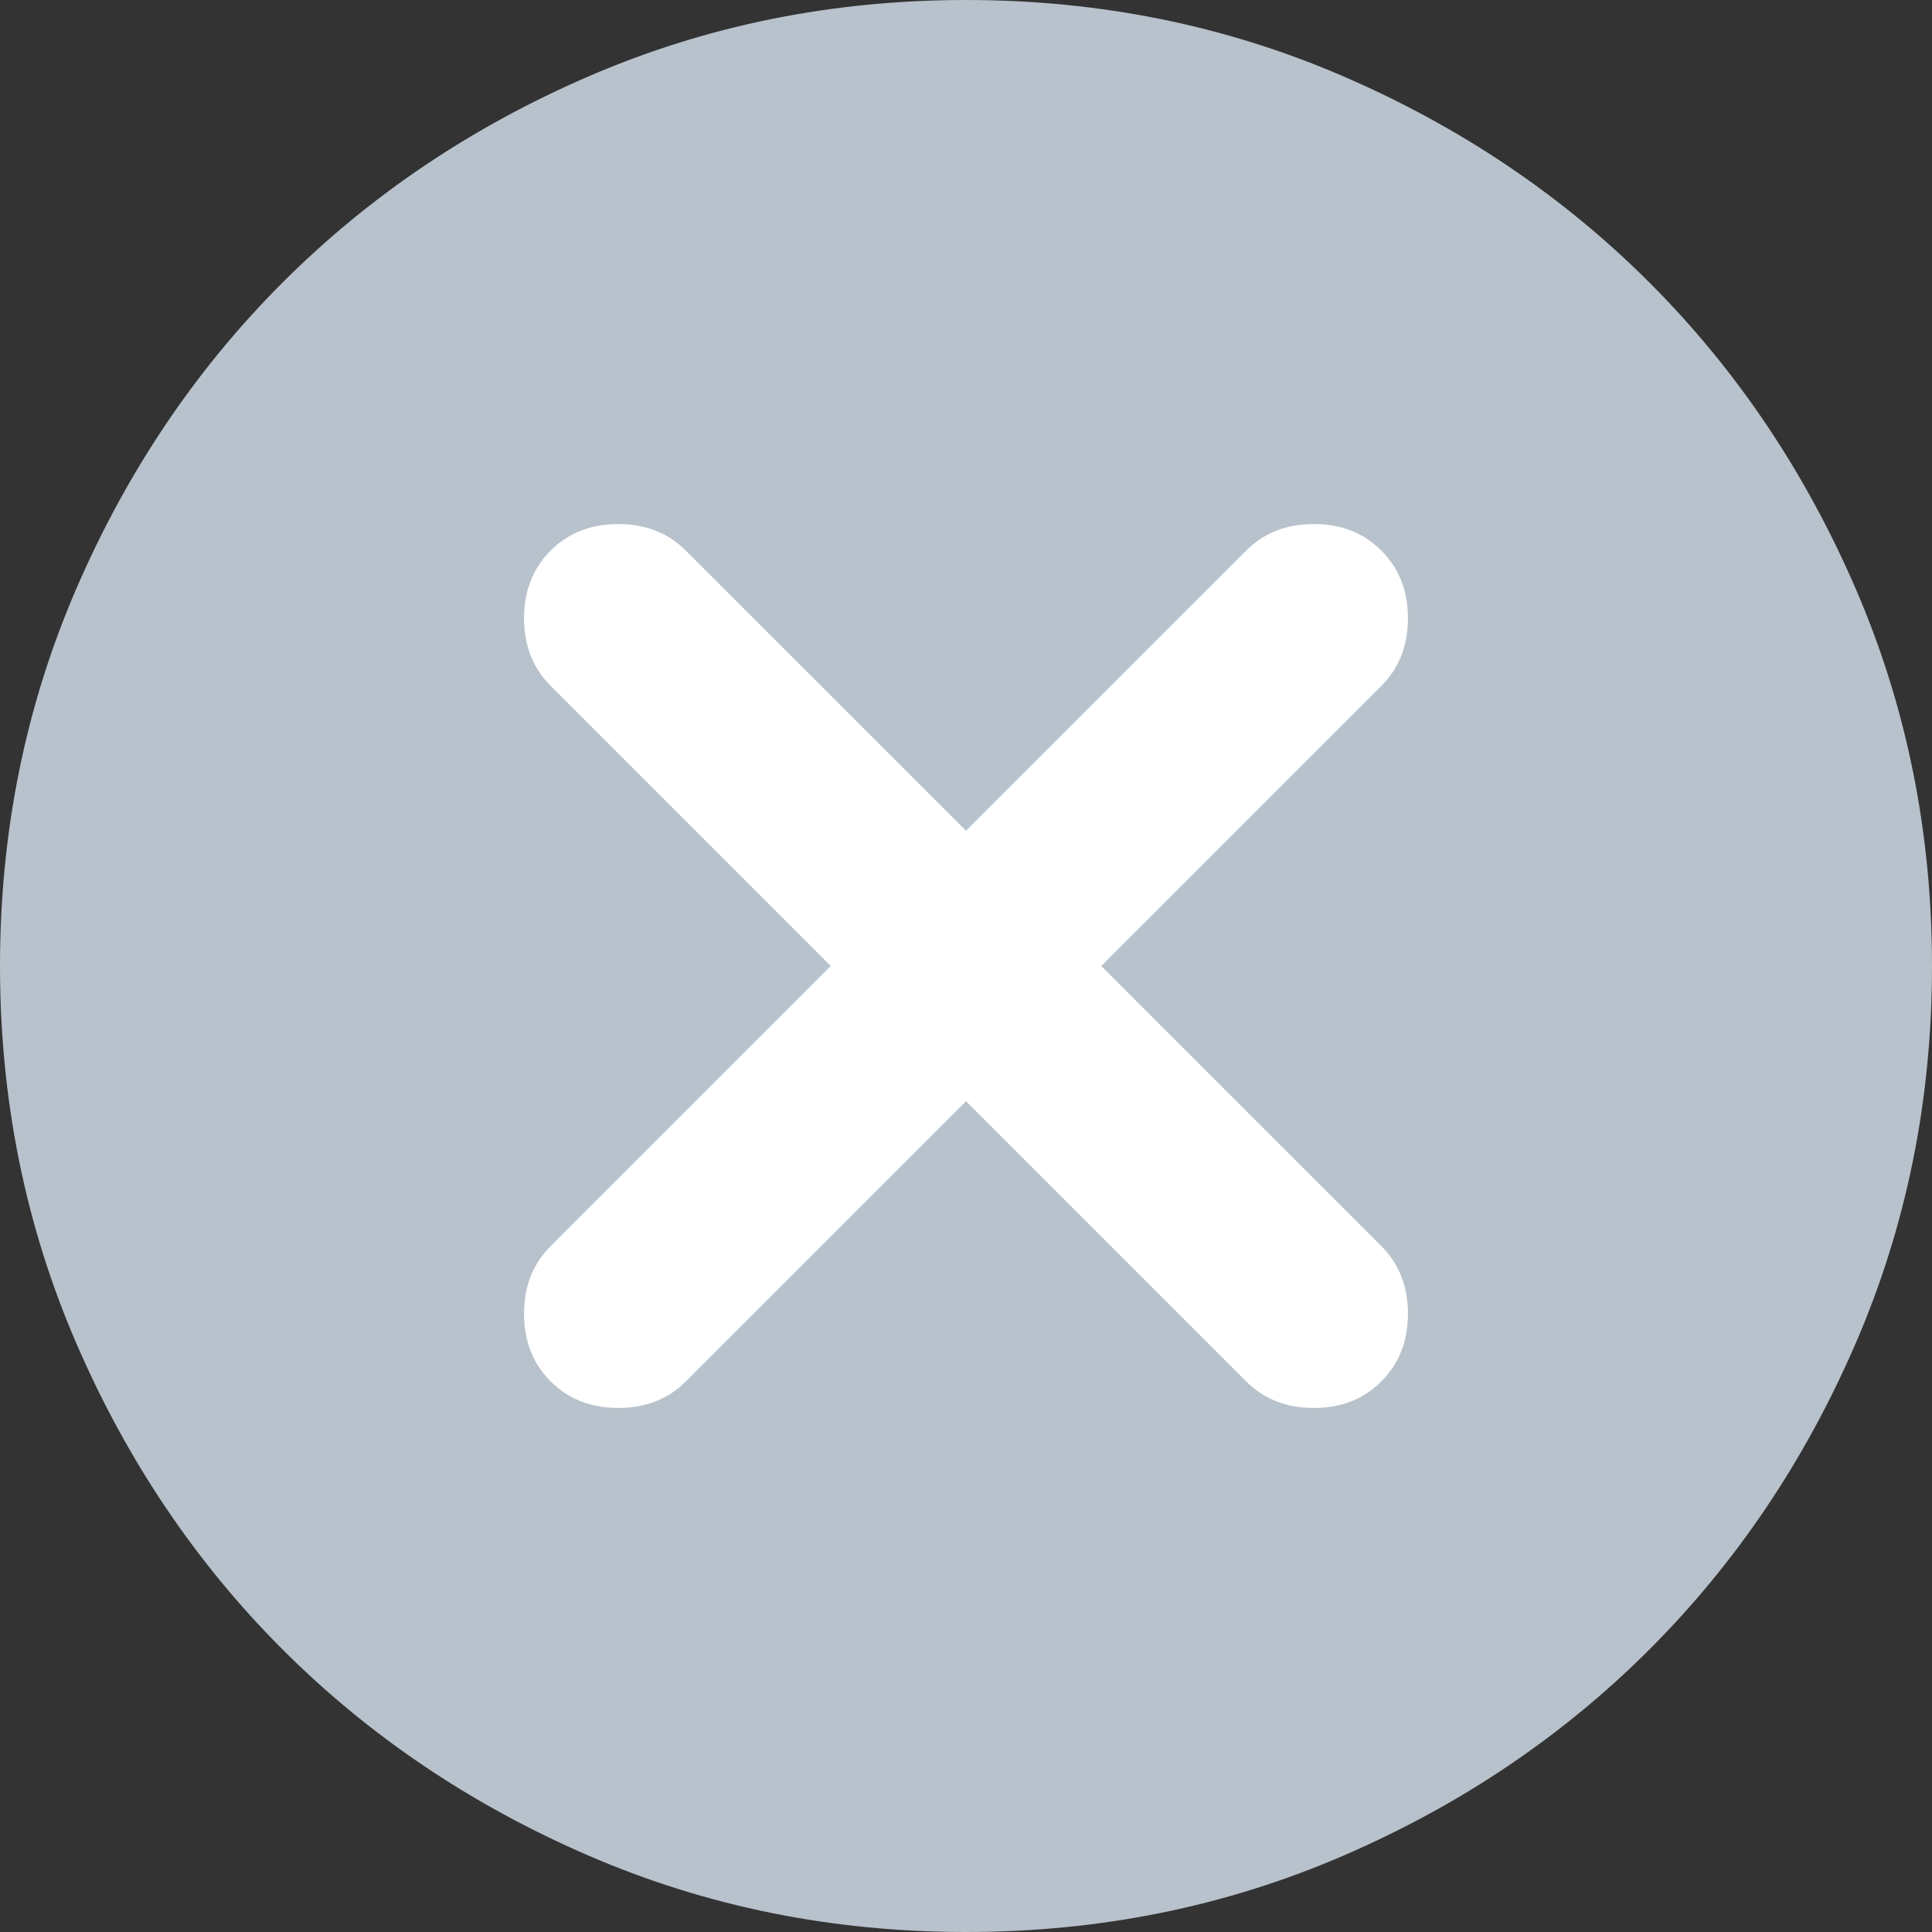 <?xml version="1.0" encoding="utf-8"?>
<svg xmlns="http://www.w3.org/2000/svg" fill="none" height="16" viewBox="0 0 16 16" width="16">
  <rect x="0" y="0" width="16" height="16" fill="#333333" stroke="none"/>
  <g clip-path="url(#clip0_1_13)">
    <circle cx="8" cy="8" fill="white" r="7"/>
    <path d="M8 9.12L10.32 11.44C10.467 11.587 10.653 11.66 10.88 11.66C11.107 11.66 11.293 11.587 11.44 11.44C11.587 11.293 11.66 11.107 11.66 10.88C11.66 10.653 11.587 10.467 11.44 10.32L9.12 8L11.44 5.68C11.587 5.533 11.66 5.347 11.66 5.12C11.66 4.893 11.587 4.707 11.44 4.56C11.293 4.413 11.107 4.34 10.88 4.34C10.653 4.34 10.467 4.413 10.32 4.56L8 6.88L5.68 4.56C5.533 4.413 5.347 4.34 5.12 4.34C4.893 4.34 4.707 4.413 4.56 4.56C4.413 4.707 4.34 4.893 4.34 5.12C4.34 5.347 4.413 5.533 4.56 5.68L6.88 8L4.56 10.32C4.413 10.467 4.34 10.653 4.34 10.88C4.34 11.107 4.413 11.293 4.56 11.44C4.707 11.587 4.893 11.66 5.12 11.66C5.347 11.66 5.533 11.587 5.68 11.44L8 9.12ZM8 16C6.893 16 5.853 15.79 4.88 15.37C3.907 14.95 3.06 14.38 2.34 13.66C1.62 12.94 1.05 12.093 0.63 11.12C0.21 10.147 0 9.107 0 8C0 6.893 0.21 5.853 0.63 4.88C1.05 3.907 1.62 3.06 2.34 2.34C3.06 1.62 3.907 1.05 4.88 0.63C5.853 0.21 6.893 0 8 0C9.107 0 10.147 0.21 11.12 0.63C12.093 1.05 12.94 1.62 13.66 2.34C14.38 3.06 14.95 3.907 15.37 4.88C15.79 5.853 16 6.893 16 8C16 9.107 15.79 10.147 15.37 11.12C14.95 12.093 14.38 12.94 13.66 13.66C12.94 14.38 12.093 14.95 11.12 15.37C10.147 15.79 9.107 16 8 16Z" fill="#B8C2CC"/>
  </g>
  <defs>
    <clipPath id="clip0_1_13">
      <rect fill="white" height="16" width="16"/>
    </clipPath>
  </defs>
</svg>